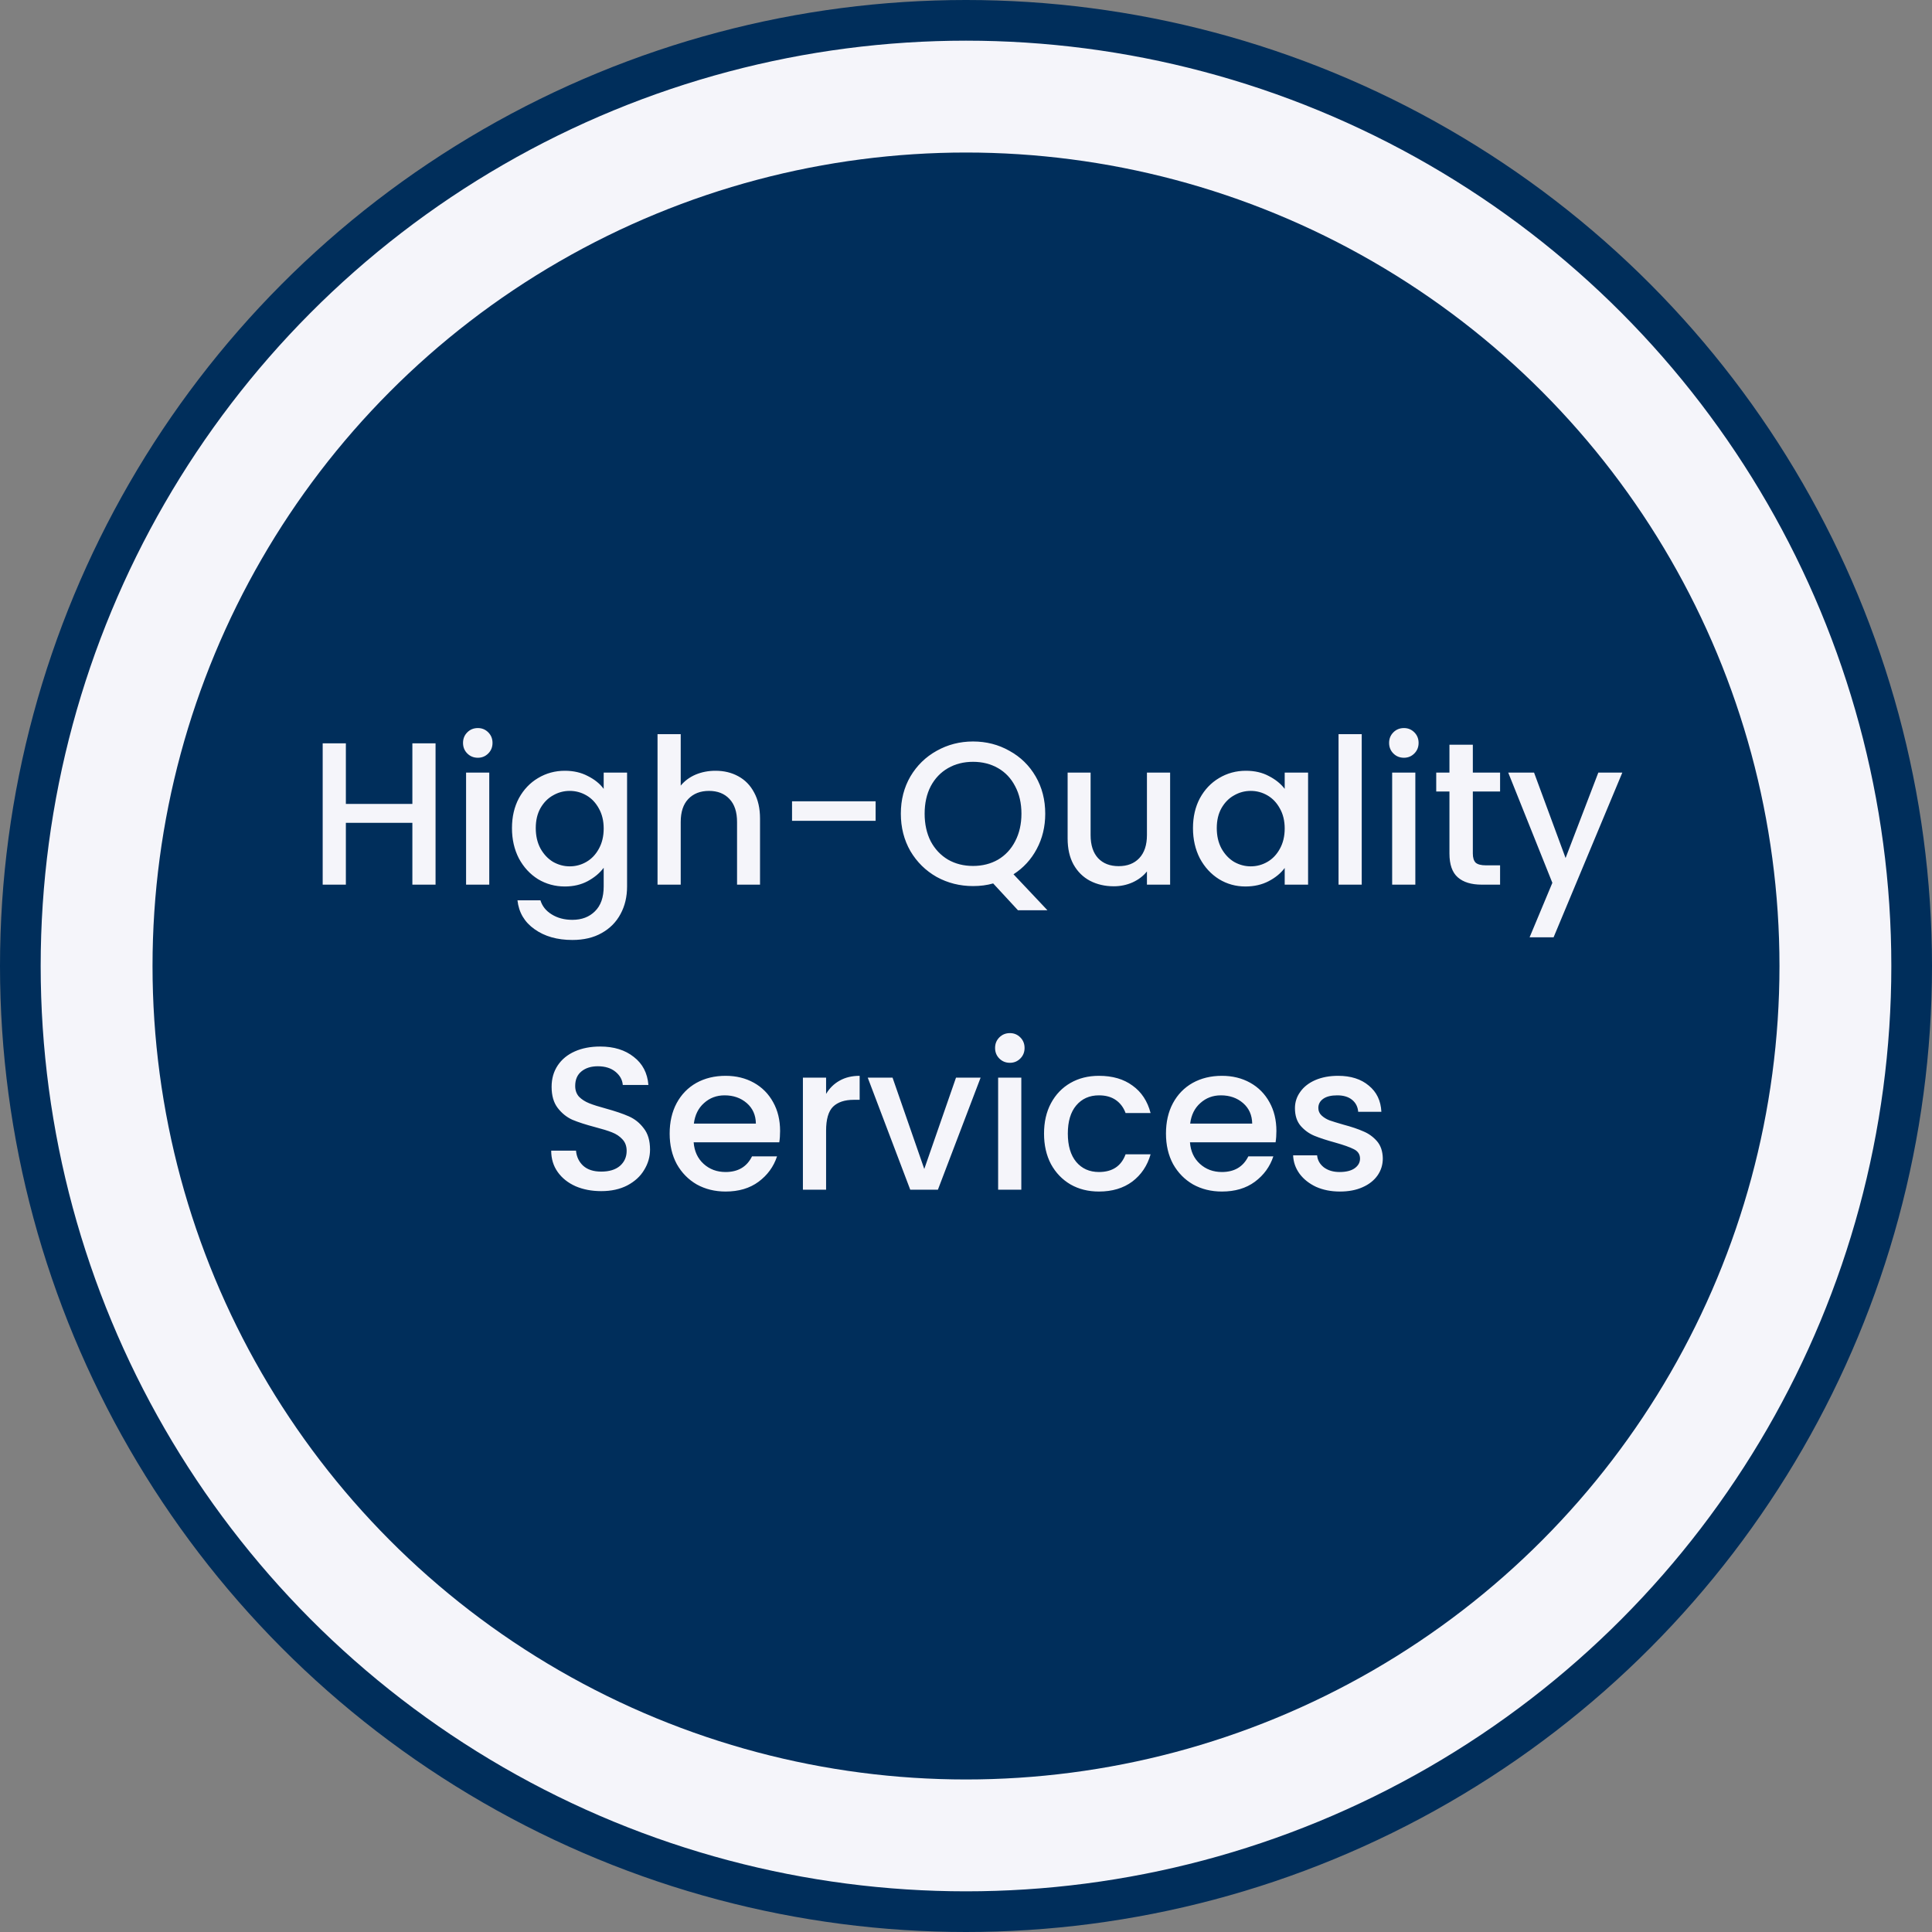 <svg width="190" height="190" viewBox="0 0 190 190" fill="none" xmlns="http://www.w3.org/2000/svg">
<rect x="0" y="0" width="190" height="190" fill="#808080" stroke="none"/>
<circle cx="95" cy="95" r="93" fill="#F5F5FA" stroke="#002E5B" stroke-width="4"/>
<circle cx="95" cy="95" r="80" fill="#002E5B"/>
<path d="M42.834 73.1V87H40.554V80.92H34.014V87H31.734V73.1H34.014V79.06H40.554V73.1H42.834ZM46.996 74.52C46.583 74.52 46.236 74.38 45.956 74.1C45.676 73.82 45.536 73.473 45.536 73.06C45.536 72.647 45.676 72.3 45.956 72.02C46.236 71.74 46.583 71.6 46.996 71.6C47.396 71.6 47.736 71.74 48.016 72.02C48.296 72.3 48.436 72.647 48.436 73.06C48.436 73.473 48.296 73.82 48.016 74.1C47.736 74.38 47.396 74.52 46.996 74.52ZM48.116 75.98V87H45.836V75.98H48.116ZM55.549 75.8C56.403 75.8 57.156 75.973 57.809 76.32C58.476 76.653 58.996 77.073 59.369 77.58V75.98H61.669V87.18C61.669 88.193 61.456 89.093 61.029 89.88C60.603 90.68 59.983 91.307 59.169 91.76C58.369 92.213 57.409 92.44 56.289 92.44C54.796 92.44 53.556 92.087 52.569 91.38C51.583 90.687 51.023 89.74 50.889 88.54H53.149C53.323 89.113 53.689 89.573 54.249 89.92C54.823 90.28 55.503 90.46 56.289 90.46C57.209 90.46 57.949 90.18 58.509 89.62C59.083 89.06 59.369 88.247 59.369 87.18V85.34C58.983 85.86 58.456 86.3 57.789 86.66C57.136 87.007 56.389 87.18 55.549 87.18C54.589 87.18 53.709 86.94 52.909 86.46C52.123 85.967 51.496 85.287 51.029 84.42C50.576 83.54 50.349 82.547 50.349 81.44C50.349 80.333 50.576 79.353 51.029 78.5C51.496 77.647 52.123 76.987 52.909 76.52C53.709 76.04 54.589 75.8 55.549 75.8ZM59.369 81.48C59.369 80.72 59.209 80.06 58.889 79.5C58.583 78.94 58.176 78.513 57.669 78.22C57.163 77.927 56.616 77.78 56.029 77.78C55.443 77.78 54.896 77.927 54.389 78.22C53.883 78.5 53.469 78.92 53.149 79.48C52.843 80.027 52.689 80.68 52.689 81.44C52.689 82.2 52.843 82.867 53.149 83.44C53.469 84.013 53.883 84.453 54.389 84.76C54.909 85.053 55.456 85.2 56.029 85.2C56.616 85.2 57.163 85.053 57.669 84.76C58.176 84.467 58.583 84.04 58.889 83.48C59.209 82.907 59.369 82.24 59.369 81.48ZM70.364 75.8C71.204 75.8 71.951 75.98 72.604 76.34C73.271 76.7 73.791 77.233 74.164 77.94C74.551 78.647 74.744 79.5 74.744 80.5V87H72.484V80.84C72.484 79.853 72.237 79.1 71.744 78.58C71.251 78.047 70.577 77.78 69.724 77.78C68.871 77.78 68.191 78.047 67.684 78.58C67.191 79.1 66.944 79.853 66.944 80.84V87H64.664V72.2H66.944V77.26C67.331 76.793 67.817 76.433 68.404 76.18C69.004 75.927 69.657 75.8 70.364 75.8ZM86.112 78.8V80.72H77.892V78.8H86.112ZM100.112 89.52L97.672 86.88C97.072 87.053 96.412 87.14 95.692 87.14C94.398 87.14 93.205 86.84 92.112 86.24C91.032 85.627 90.172 84.78 89.532 83.7C88.905 82.607 88.592 81.38 88.592 80.02C88.592 78.66 88.905 77.44 89.532 76.36C90.172 75.28 91.032 74.44 92.112 73.84C93.205 73.227 94.398 72.92 95.692 72.92C96.998 72.92 98.192 73.227 99.272 73.84C100.365 74.44 101.225 75.28 101.852 76.36C102.478 77.44 102.792 78.66 102.792 80.02C102.792 81.3 102.512 82.46 101.952 83.5C101.405 84.527 100.645 85.353 99.672 85.98L103.012 89.52H100.112ZM90.932 80.02C90.932 81.047 91.132 81.953 91.532 82.74C91.945 83.513 92.512 84.113 93.232 84.54C93.952 84.953 94.772 85.16 95.692 85.16C96.612 85.16 97.432 84.953 98.152 84.54C98.872 84.113 99.432 83.513 99.832 82.74C100.245 81.953 100.452 81.047 100.452 80.02C100.452 78.993 100.245 78.093 99.832 77.32C99.432 76.547 98.872 75.953 98.152 75.54C97.432 75.127 96.612 74.92 95.692 74.92C94.772 74.92 93.952 75.127 93.232 75.54C92.512 75.953 91.945 76.547 91.532 77.32C91.132 78.093 90.932 78.993 90.932 80.02ZM115.074 75.98V87H112.794V85.7C112.434 86.153 111.96 86.513 111.374 86.78C110.8 87.033 110.187 87.16 109.534 87.16C108.667 87.16 107.887 86.98 107.194 86.62C106.514 86.26 105.974 85.727 105.574 85.02C105.187 84.313 104.994 83.46 104.994 82.46V75.98H107.254V82.12C107.254 83.107 107.5 83.867 107.994 84.4C108.487 84.92 109.16 85.18 110.014 85.18C110.867 85.18 111.54 84.92 112.034 84.4C112.54 83.867 112.794 83.107 112.794 82.12V75.98H115.074ZM117.322 81.44C117.322 80.333 117.549 79.353 118.002 78.5C118.469 77.647 119.095 76.987 119.882 76.52C120.682 76.04 121.562 75.8 122.522 75.8C123.389 75.8 124.142 75.973 124.782 76.32C125.435 76.653 125.955 77.073 126.342 77.58V75.98H128.642V87H126.342V85.36C125.955 85.88 125.429 86.313 124.762 86.66C124.095 87.007 123.335 87.18 122.482 87.18C121.535 87.18 120.669 86.94 119.882 86.46C119.095 85.967 118.469 85.287 118.002 84.42C117.549 83.54 117.322 82.547 117.322 81.44ZM126.342 81.48C126.342 80.72 126.182 80.06 125.862 79.5C125.555 78.94 125.149 78.513 124.642 78.22C124.135 77.927 123.589 77.78 123.002 77.78C122.415 77.78 121.869 77.927 121.362 78.22C120.855 78.5 120.442 78.92 120.122 79.48C119.815 80.027 119.662 80.68 119.662 81.44C119.662 82.2 119.815 82.867 120.122 83.44C120.442 84.013 120.855 84.453 121.362 84.76C121.882 85.053 122.429 85.2 123.002 85.2C123.589 85.2 124.135 85.053 124.642 84.76C125.149 84.467 125.555 84.04 125.862 83.48C126.182 82.907 126.342 82.24 126.342 81.48ZM133.917 72.2V87H131.637V72.2H133.917ZM138.07 74.52C137.657 74.52 137.31 74.38 137.03 74.1C136.75 73.82 136.61 73.473 136.61 73.06C136.61 72.647 136.75 72.3 137.03 72.02C137.31 71.74 137.657 71.6 138.07 71.6C138.47 71.6 138.81 71.74 139.09 72.02C139.37 72.3 139.51 72.647 139.51 73.06C139.51 73.473 139.37 73.82 139.09 74.1C138.81 74.38 138.47 74.52 138.07 74.52ZM139.19 75.98V87H136.91V75.98H139.19ZM144.844 77.84V83.94C144.844 84.353 144.937 84.653 145.124 84.84C145.324 85.013 145.657 85.1 146.124 85.1H147.524V87H145.724C144.697 87 143.91 86.76 143.364 86.28C142.817 85.8 142.544 85.02 142.544 83.94V77.84H141.244V75.98H142.544V73.24H144.844V75.98H147.524V77.84H144.844ZM159.545 75.98L152.785 92.18H150.425L152.665 86.82L148.325 75.98H150.865L153.965 84.38L157.185 75.98H159.545ZM59.127 117.14C58.194 117.14 57.353 116.98 56.607 116.66C55.86 116.327 55.273 115.86 54.847 115.26C54.42 114.66 54.207 113.96 54.207 113.16H56.647C56.7 113.76 56.934 114.253 57.347 114.64C57.773 115.027 58.367 115.22 59.127 115.22C59.913 115.22 60.527 115.033 60.967 114.66C61.407 114.273 61.627 113.78 61.627 113.18C61.627 112.713 61.487 112.333 61.207 112.04C60.94 111.747 60.6 111.52 60.187 111.36C59.787 111.2 59.227 111.027 58.507 110.84C57.6 110.6 56.86 110.36 56.287 110.12C55.727 109.867 55.247 109.48 54.847 108.96C54.447 108.44 54.247 107.747 54.247 106.88C54.247 106.08 54.447 105.38 54.847 104.78C55.247 104.18 55.807 103.72 56.527 103.4C57.247 103.08 58.08 102.92 59.027 102.92C60.373 102.92 61.474 103.26 62.327 103.94C63.194 104.607 63.673 105.527 63.767 106.7H61.247C61.207 106.193 60.967 105.76 60.527 105.4C60.087 105.04 59.507 104.86 58.787 104.86C58.133 104.86 57.6 105.027 57.187 105.36C56.773 105.693 56.567 106.173 56.567 106.8C56.567 107.227 56.694 107.58 56.947 107.86C57.214 108.127 57.547 108.34 57.947 108.5C58.347 108.66 58.894 108.833 59.587 109.02C60.507 109.273 61.254 109.527 61.827 109.78C62.413 110.033 62.907 110.427 63.307 110.96C63.72 111.48 63.927 112.18 63.927 113.06C63.927 113.767 63.733 114.433 63.347 115.06C62.974 115.687 62.42 116.193 61.687 116.58C60.967 116.953 60.114 117.14 59.127 117.14ZM76.717 111.22C76.717 111.633 76.691 112.007 76.637 112.34H68.217C68.284 113.22 68.611 113.927 69.197 114.46C69.784 114.993 70.504 115.26 71.357 115.26C72.584 115.26 73.451 114.747 73.957 113.72H76.417C76.084 114.733 75.477 115.567 74.597 116.22C73.731 116.86 72.65 117.18 71.357 117.18C70.304 117.18 69.357 116.947 68.517 116.48C67.691 116 67.037 115.333 66.557 114.48C66.091 113.613 65.857 112.613 65.857 111.48C65.857 110.347 66.084 109.353 66.537 108.5C67.004 107.633 67.65 106.967 68.477 106.5C69.317 106.033 70.277 105.8 71.357 105.8C72.397 105.8 73.324 106.027 74.137 106.48C74.951 106.933 75.584 107.573 76.037 108.4C76.49 109.213 76.717 110.153 76.717 111.22ZM74.337 110.5C74.324 109.66 74.024 108.987 73.437 108.48C72.85 107.973 72.124 107.72 71.257 107.72C70.471 107.72 69.797 107.973 69.237 108.48C68.677 108.973 68.344 109.647 68.237 110.5H74.337ZM81.241 107.58C81.574 107.02 82.014 106.587 82.561 106.28C83.121 105.96 83.781 105.8 84.541 105.8V108.16H83.961C83.068 108.16 82.388 108.387 81.921 108.84C81.468 109.293 81.241 110.08 81.241 111.2V117H78.961V105.98H81.241V107.58ZM90.897 114.96L94.017 105.98H96.437L92.237 117H89.517L85.337 105.98H87.777L90.897 114.96ZM99.32 104.52C98.907 104.52 98.56 104.38 98.28 104.1C98 103.82 97.86 103.473 97.86 103.06C97.86 102.647 98 102.3 98.28 102.02C98.56 101.74 98.907 101.6 99.32 101.6C99.72 101.6 100.06 101.74 100.34 102.02C100.62 102.3 100.76 102.647 100.76 103.06C100.76 103.473 100.62 103.82 100.34 104.1C100.06 104.38 99.72 104.52 99.32 104.52ZM100.44 105.98V117H98.16V105.98H100.44ZM102.674 111.48C102.674 110.347 102.9 109.353 103.354 108.5C103.82 107.633 104.46 106.967 105.274 106.5C106.087 106.033 107.02 105.8 108.074 105.8C109.407 105.8 110.507 106.12 111.374 106.76C112.254 107.387 112.847 108.287 113.154 109.46H110.694C110.494 108.913 110.174 108.487 109.734 108.18C109.294 107.873 108.74 107.72 108.074 107.72C107.14 107.72 106.394 108.053 105.834 108.72C105.287 109.373 105.014 110.293 105.014 111.48C105.014 112.667 105.287 113.593 105.834 114.26C106.394 114.927 107.14 115.26 108.074 115.26C109.394 115.26 110.267 114.68 110.694 113.52H113.154C112.834 114.64 112.234 115.533 111.354 116.2C110.474 116.853 109.38 117.18 108.074 117.18C107.02 117.18 106.087 116.947 105.274 116.48C104.46 116 103.82 115.333 103.354 114.48C102.9 113.613 102.674 112.613 102.674 111.48ZM125.526 111.22C125.526 111.633 125.499 112.007 125.446 112.34H117.026C117.092 113.22 117.419 113.927 118.006 114.46C118.592 114.993 119.312 115.26 120.166 115.26C121.392 115.26 122.259 114.747 122.766 113.72H125.226C124.892 114.733 124.286 115.567 123.406 116.22C122.539 116.86 121.459 117.18 120.166 117.18C119.112 117.18 118.166 116.947 117.326 116.48C116.499 116 115.846 115.333 115.366 114.48C114.899 113.613 114.666 112.613 114.666 111.48C114.666 110.347 114.892 109.353 115.346 108.5C115.812 107.633 116.459 106.967 117.286 106.5C118.126 106.033 119.086 105.8 120.166 105.8C121.206 105.8 122.132 106.027 122.946 106.48C123.759 106.933 124.392 107.573 124.846 108.4C125.299 109.213 125.526 110.153 125.526 111.22ZM123.146 110.5C123.132 109.66 122.832 108.987 122.246 108.48C121.659 107.973 120.932 107.72 120.066 107.72C119.279 107.72 118.606 107.973 118.046 108.48C117.486 108.973 117.152 109.647 117.046 110.5H123.146ZM131.77 117.18C130.903 117.18 130.123 117.027 129.43 116.72C128.75 116.4 128.21 115.973 127.81 115.44C127.41 114.893 127.196 114.287 127.17 113.62H129.53C129.57 114.087 129.79 114.48 130.19 114.8C130.603 115.107 131.116 115.26 131.73 115.26C132.37 115.26 132.863 115.14 133.21 114.9C133.57 114.647 133.75 114.327 133.75 113.94C133.75 113.527 133.55 113.22 133.15 113.02C132.763 112.82 132.143 112.6 131.29 112.36C130.463 112.133 129.79 111.913 129.27 111.7C128.75 111.487 128.296 111.16 127.91 110.72C127.536 110.28 127.35 109.7 127.35 108.98C127.35 108.393 127.523 107.86 127.87 107.38C128.216 106.887 128.71 106.5 129.35 106.22C130.003 105.94 130.75 105.8 131.59 105.8C132.843 105.8 133.85 106.12 134.61 106.76C135.383 107.387 135.796 108.247 135.85 109.34H133.57C133.53 108.847 133.33 108.453 132.97 108.16C132.61 107.867 132.123 107.72 131.51 107.72C130.91 107.72 130.45 107.833 130.13 108.06C129.81 108.287 129.65 108.587 129.65 108.96C129.65 109.253 129.756 109.5 129.97 109.7C130.183 109.9 130.443 110.06 130.75 110.18C131.056 110.287 131.51 110.427 132.11 110.6C132.91 110.813 133.563 111.033 134.07 111.26C134.59 111.473 135.036 111.793 135.41 112.22C135.783 112.647 135.976 113.213 135.99 113.92C135.99 114.547 135.816 115.107 135.47 115.6C135.123 116.093 134.63 116.48 133.99 116.76C133.363 117.04 132.623 117.18 131.77 117.18Z" fill="#F5F5FA"/>
</svg>
